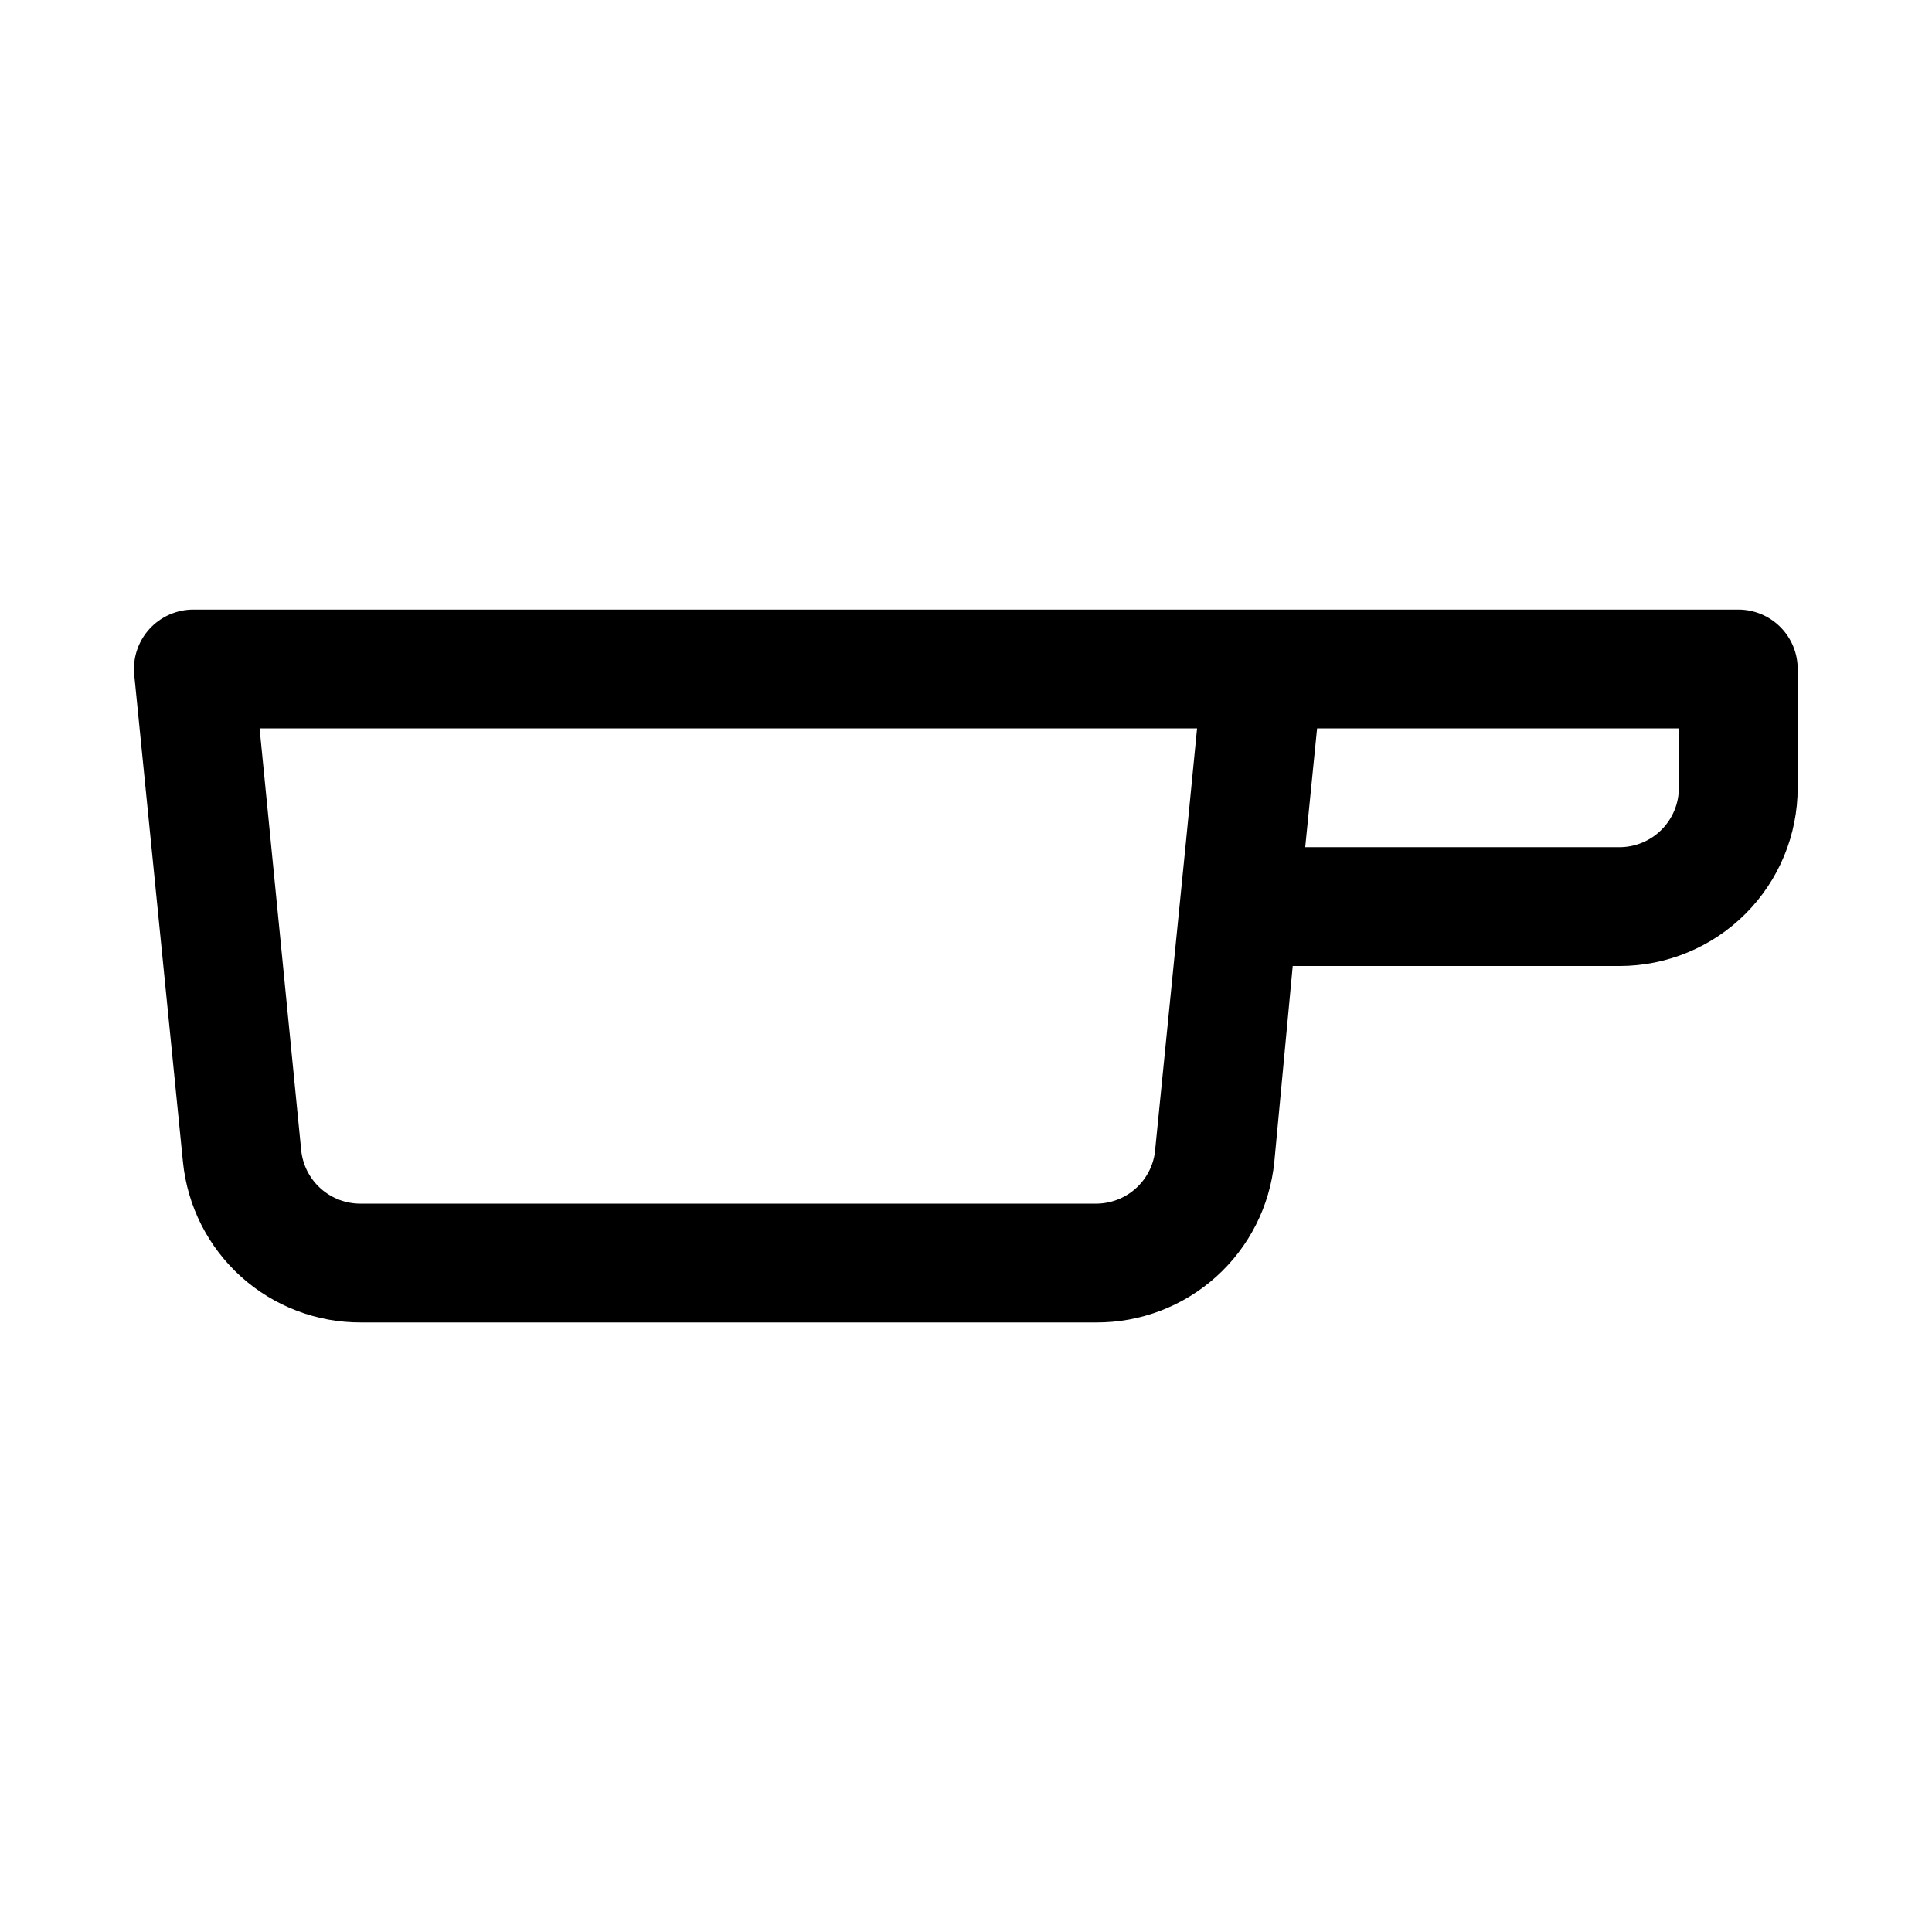 <?xml version="1.0" encoding="UTF-8"?>
<!-- Uploaded to: SVG Repo, www.svgrepo.com, Generator: SVG Repo Mixer Tools -->
<svg fill="#000000" width="800px" height="800px" version="1.1" viewBox="144 144 512 512" xmlns="http://www.w3.org/2000/svg">
 <path d="m604.67 305.54h-409.35c-4.461-0.023-8.723 1.852-11.727 5.152s-4.461 7.723-4.016 12.164l12.91 129.1c1.176 11.691 6.664 22.523 15.398 30.387 8.734 7.859 20.082 12.184 31.832 12.121h194.75c11.75 0.062 23.102-4.262 31.836-12.121 8.734-7.863 14.223-18.695 15.398-30.387l4.879-51.953h86.594c12.527 0 24.539-4.977 33.398-13.836 8.855-8.855 13.832-20.871 13.832-33.398v-31.488c0-4.176-1.656-8.18-4.609-11.133-2.953-2.953-6.957-4.609-11.133-4.609zm-170.2 157.44h-194.91c-3.918 0.02-7.699-1.422-10.609-4.043-2.914-2.621-4.742-6.231-5.133-10.129l-11.023-111.78h248.44l-2.992 30.543-1.574 15.742-6.613 66.125h0.004c-0.531 3.758-2.402 7.195-5.266 9.684-2.863 2.488-6.531 3.856-10.324 3.859zm154.45-110.21c0 4.176-1.656 8.18-4.609 11.133-2.953 2.953-6.957 4.613-11.133 4.613h-83.285l3.148-31.488h95.879z"/>
</svg>